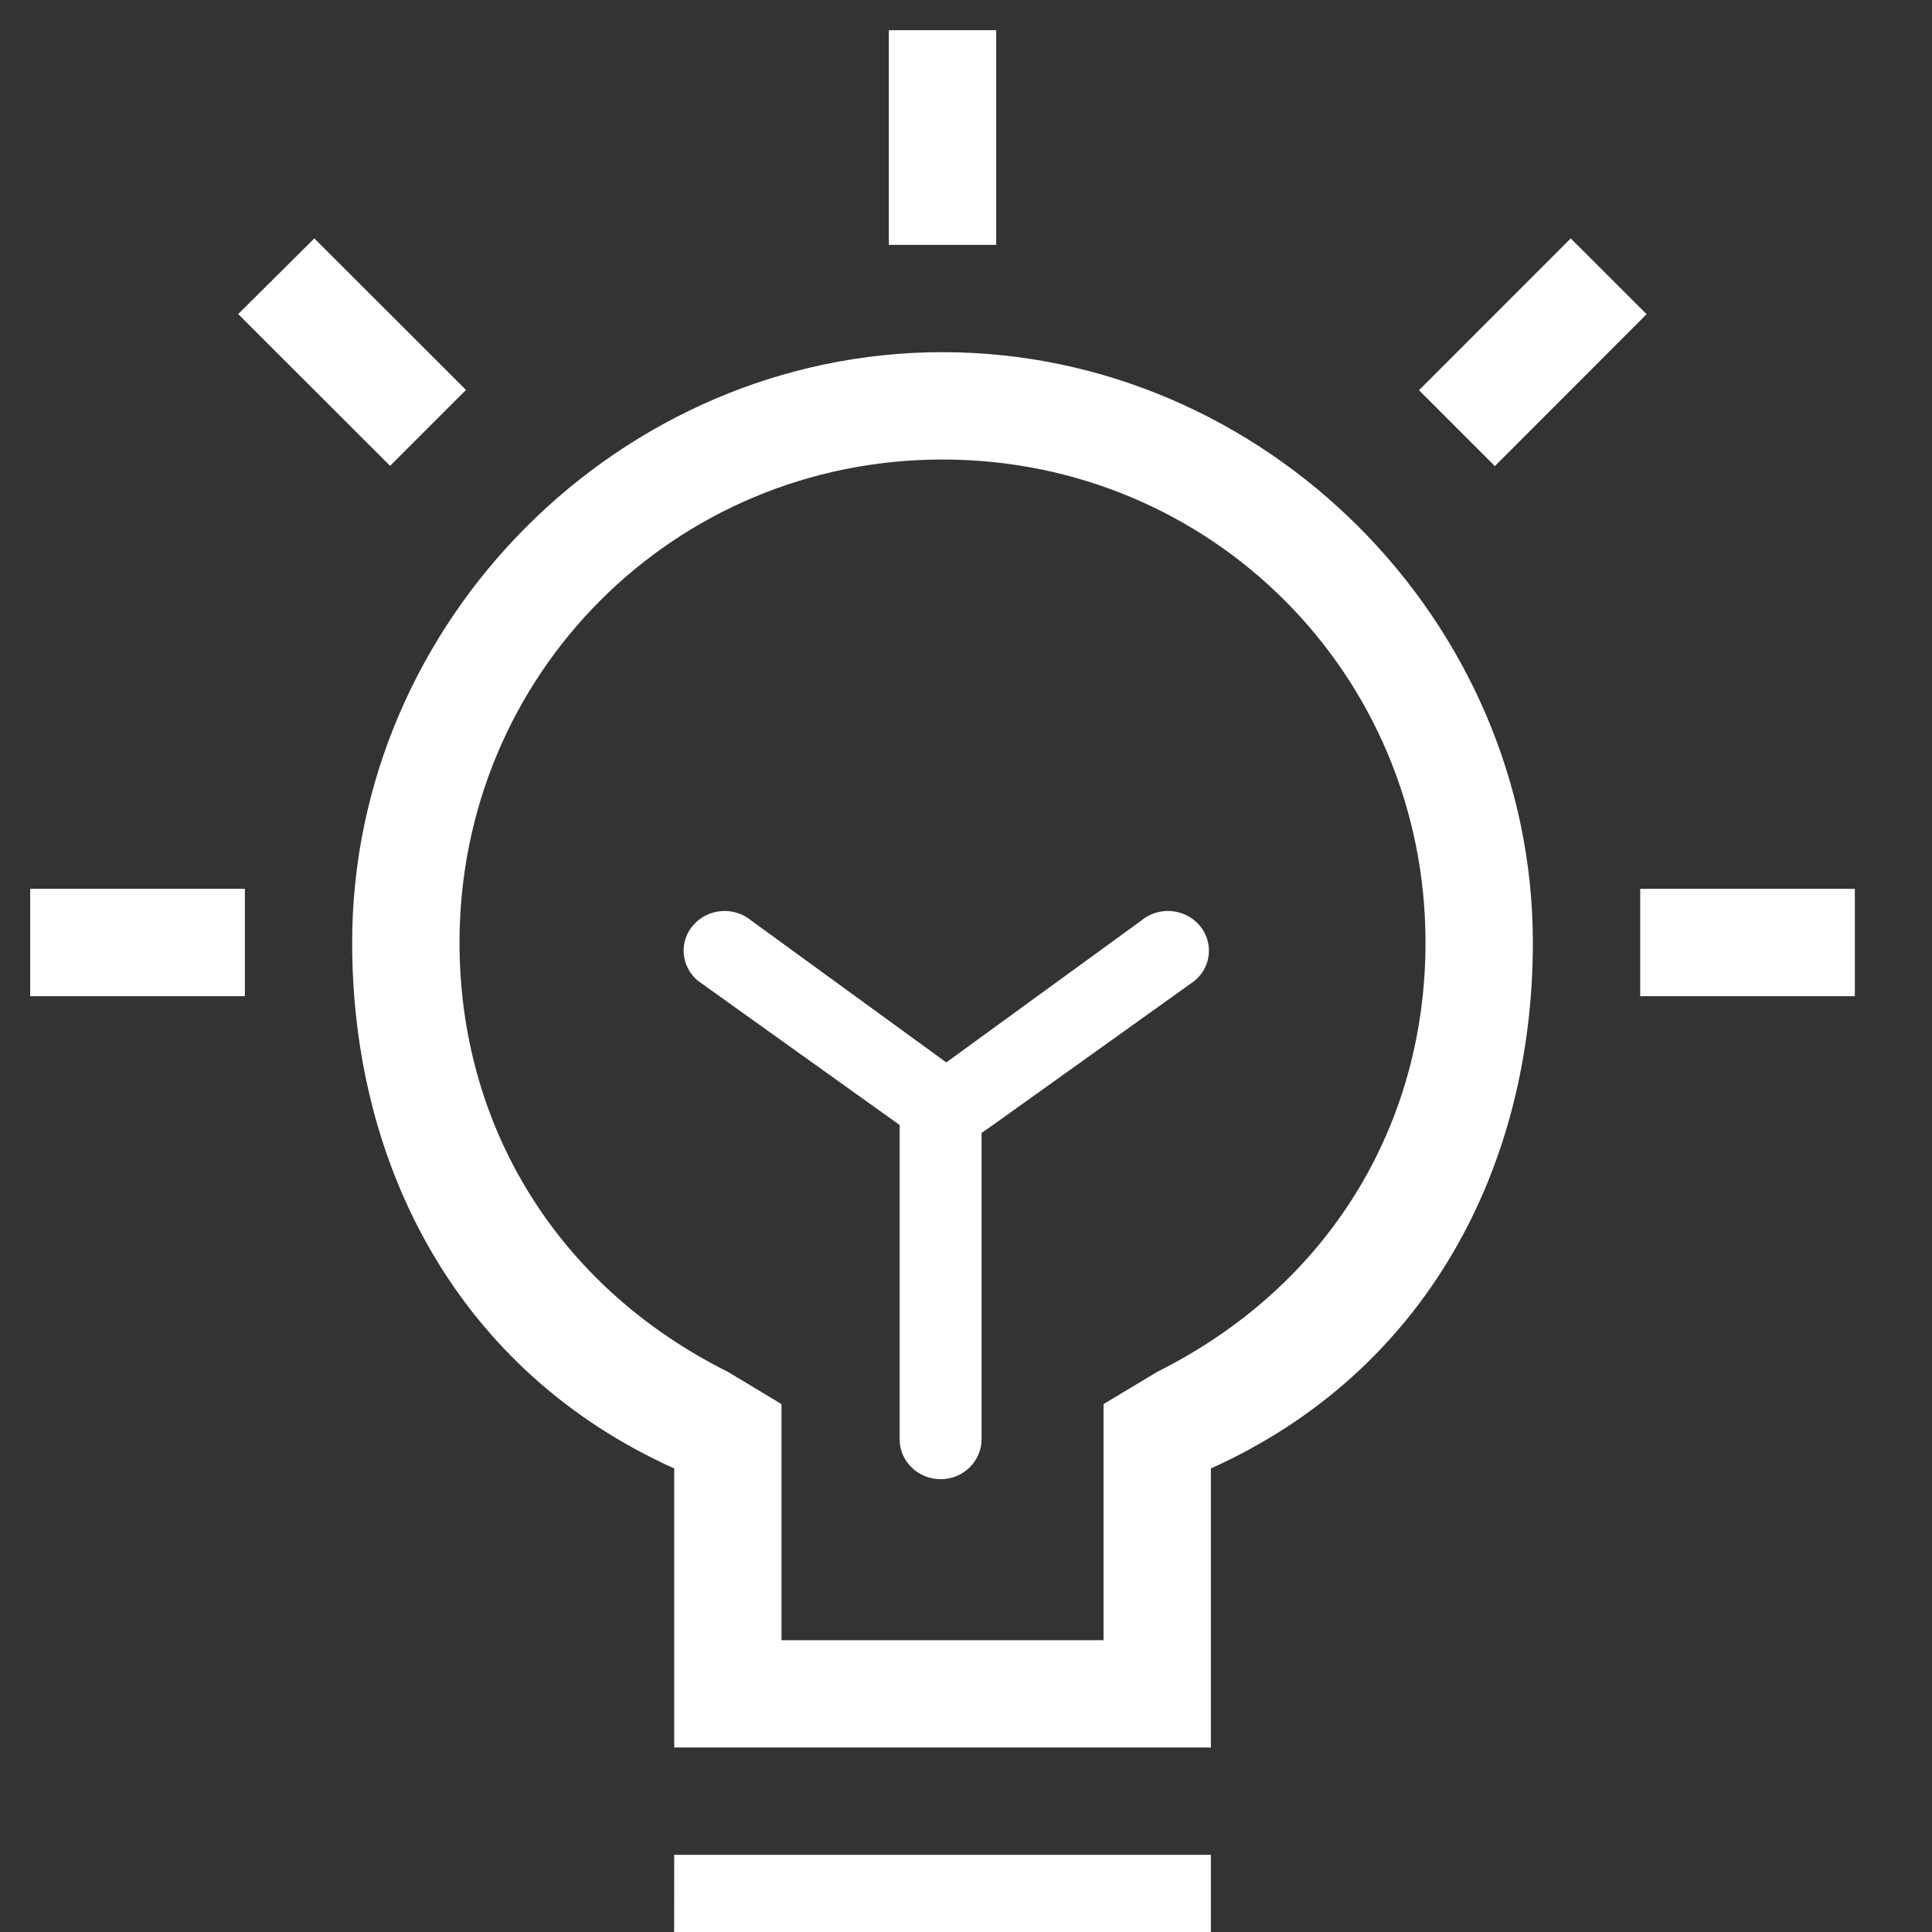 <svg xmlns="http://www.w3.org/2000/svg" xmlns:xlink="http://www.w3.org/1999/xlink" fill="none" version="1.1" width="32" height="32" viewBox="0 0 32 32"><rect x="0" y="0" width="32" height="32" fill="#333333" stroke="none"/><g><g><g><path d="M11.167,30.722L20.056,30.722L20.056,32L11.166,32L11.167,30.722ZM26.016,3.949L27.273,5.204L24.76,7.72L23.503,6.463L26.016,3.949ZM5.206,3.949L7.718,6.459L6.461,7.716L3.945,5.202L5.206,3.949ZM27.167,14.722L30.722,14.722L30.722,16.5L27.167,16.5L27.167,14.722ZM0.5,14.722L4.056,14.722L4.056,16.5L0.5,16.5L0.5,14.722ZM14.722,0.5L16.5,0.5L16.5,4.056L14.722,4.056L14.722,0.5ZM15.611,5.833C10.278,5.833,5.833,10.278,5.833,15.611C5.833,19.344,7.611,22.722,11.167,24.322L11.167,28.944L20.056,28.944L20.056,24.322C23.611,22.722,25.389,19.344,25.389,15.611C25.389,10.278,20.944,5.833,15.611,5.833ZM19.167,22.722L18.278,23.256L18.278,27.167L12.944,27.167L12.944,23.256L12.056,22.722C9.211,21.3,7.611,18.633,7.611,15.611C7.611,11.167,11.167,7.611,15.611,7.611C20.056,7.611,23.611,11.167,23.611,15.611C23.611,18.633,22.011,21.3,19.167,22.722Z" fill="#FFFFFF" fill-opacity="1" style="mix-blend-mode:passthrough"/></g><g><path d="M15.58,24.5C15.207,24.5,14.901,24.204,14.901,23.842L14.901,18.634L11.561,16.246C11.276,16.01,11.242,15.595,11.486,15.319C11.731,15.043,12.158,15.01,12.443,15.247L16.258,18.022L16.258,23.836C16.258,24.204,15.953,24.5,15.58,24.5Z" fill="#FFFFFF" fill-opacity="1" style="mix-blend-mode:passthrough"/></g><g transform="matrix(-1,0,0,1,40.048,0)"><path d="M24.489,18.634C24.302,18.634,24.434,19.088,24.253,19.088Q24.253,19.088,23.602,18.634L20.262,16.246C19.977,16.01,19.943,15.595,20.187,15.319C20.431,15.043,20.859,15.01,21.144,15.247L24.959,18.022L24.959,18.628C24.959,18.996,24.862,18.634,24.489,18.634Z" fill="#FFFFFF" fill-opacity="1" style="mix-blend-mode:passthrough"/></g></g></g></svg>